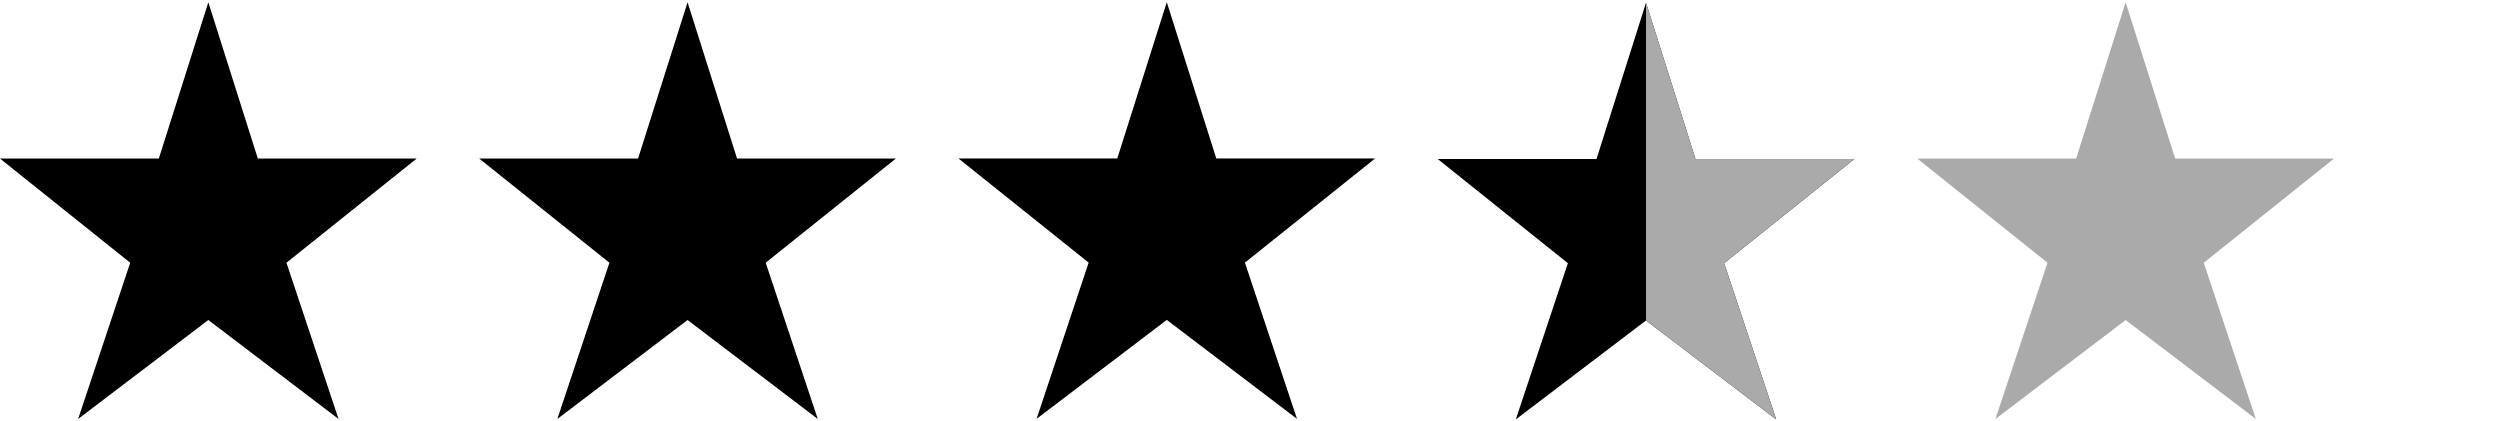 <svg width="95" height="16" xmlns="http://www.w3.org/2000/svg" viewBox="0 0 6000 1000">
  <path d="m500,.26l-118.8,375H0l312.5,250-125,375,312.5-237.5,312.5,237.5-125-375,312.5-250h-381.2L500,.26Z"/>
  <path d="m1650.14.26l-118.8,375h-381.2l312.5,250-125,375,312.5-237.5,312.5,237.5-125-375,312.5-250h-381.2L1650.14.26Z"/>
  <path d="m2800.28,0l-118.8,375h-381.2l312.5,250-125,375,312.5-237.5,312.5,237.5-125-375,312.5-250h-381.2L2800.28,0Z"/>
  <path d="m3950.42,1.36l-118.8,375h-381.2l312.5,250-125,375,312.5-237.5,312.5,237.5-125-375,312.5-250h-381.2L3950.42,1.36Z"/>
  <path d="m3950.42,763.86l312.5,237.5-125-375,312.5-250h-381.2S3950.42,1.36,3950.42,1.36" style="fill:#aaa"/>
  <path d="m5101.56.31l-118.8,375h-381.2l312.5,250-125,375,312.5-237.5,312.5,237.5-125-375,312.5-250h-381.2L5101.56.31Z" style="fill:#aaa"/>
</svg>